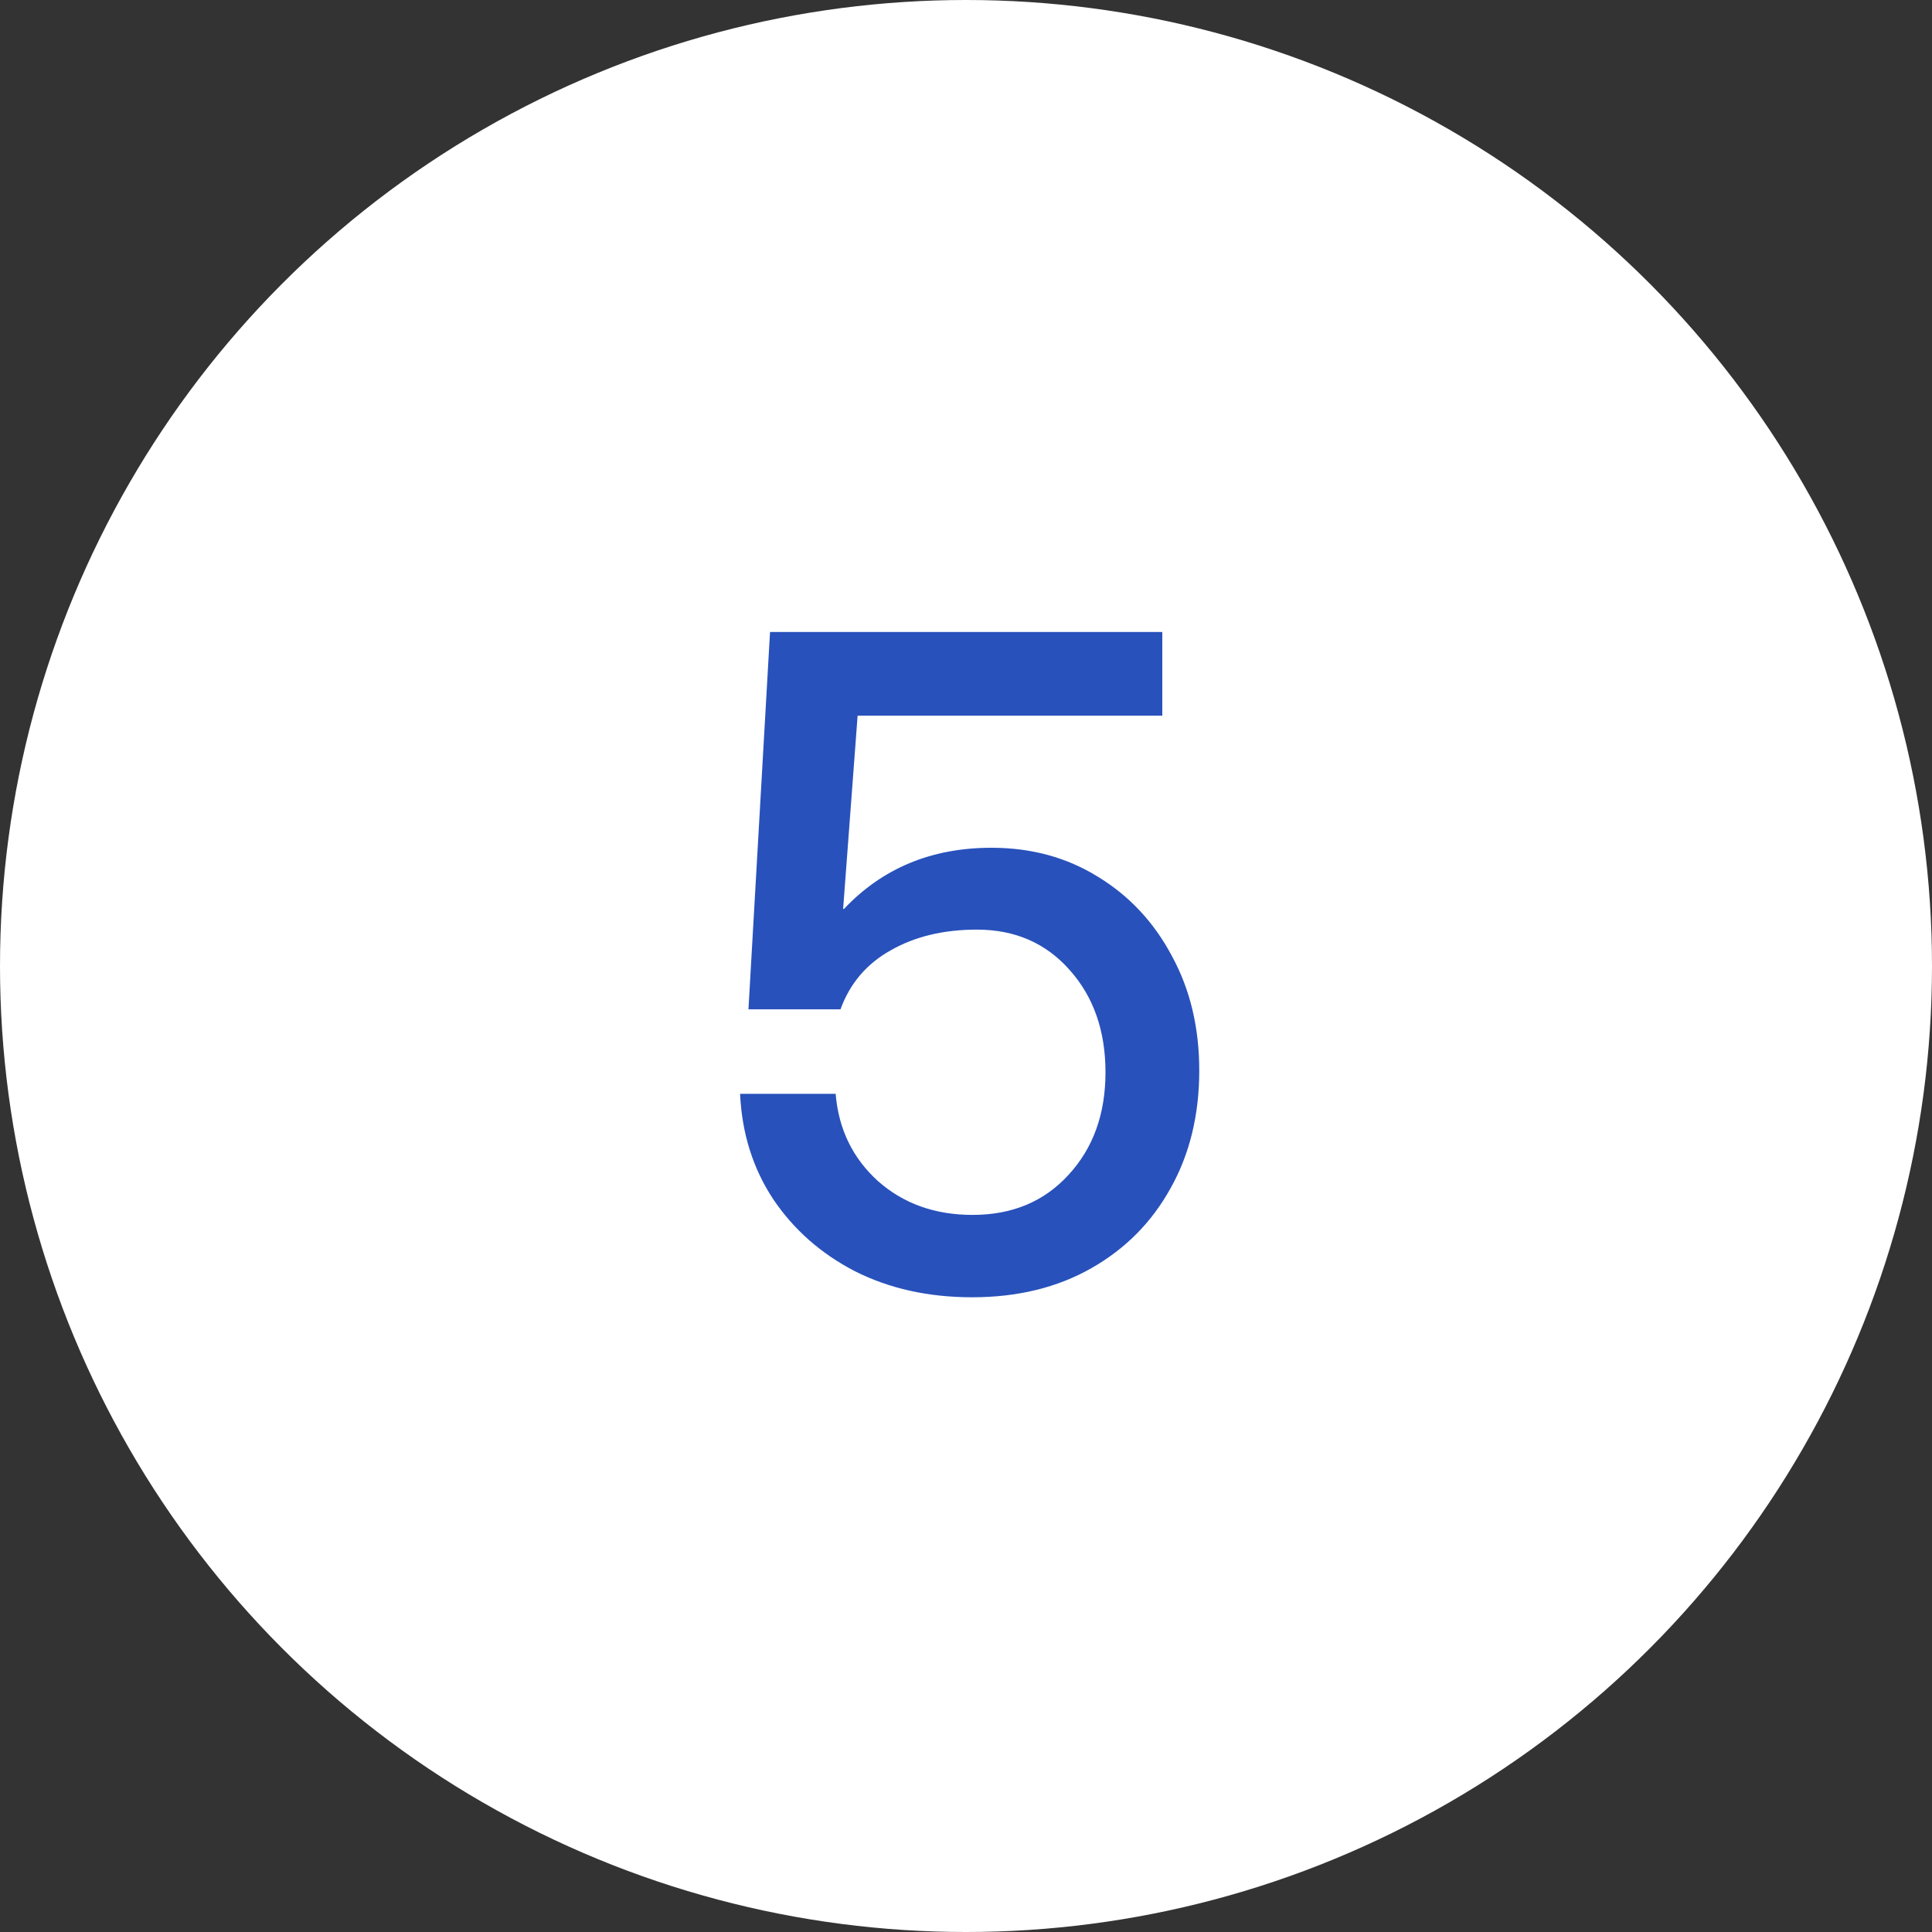 <?xml version="1.0" encoding="UTF-8"?> <svg xmlns="http://www.w3.org/2000/svg" width="30" height="30" viewBox="0 0 30 30" fill="none"><rect x="0" y="0" width="30" height="30" fill="#333333" stroke="none"/><circle cx="15" cy="15" r="15" fill="white"></circle><path d="M15.095 20.144C14.416 20.144 13.81 20.009 13.276 19.74C12.748 19.467 12.324 19.093 12.005 18.619C11.69 18.141 11.52 17.596 11.492 16.985H12.976C13.021 17.532 13.24 17.983 13.632 18.339C14.028 18.69 14.518 18.865 15.102 18.865C15.717 18.865 16.213 18.658 16.592 18.243C16.975 17.828 17.166 17.297 17.166 16.65C17.166 16.008 16.981 15.479 16.612 15.065C16.243 14.645 15.762 14.435 15.17 14.435C14.65 14.435 14.204 14.543 13.83 14.757C13.456 14.966 13.197 15.272 13.051 15.673H11.622L11.957 9.814H18.048V11.113H13.317L13.092 14.114H13.105C13.703 13.481 14.466 13.164 15.396 13.164C16.015 13.164 16.567 13.315 17.05 13.615C17.537 13.912 17.92 14.322 18.198 14.846C18.481 15.365 18.622 15.958 18.622 16.623C18.622 17.311 18.474 17.92 18.178 18.448C17.886 18.977 17.476 19.392 16.947 19.692C16.419 19.993 15.801 20.144 15.095 20.144Z" fill="#2851BB"></path></svg> 